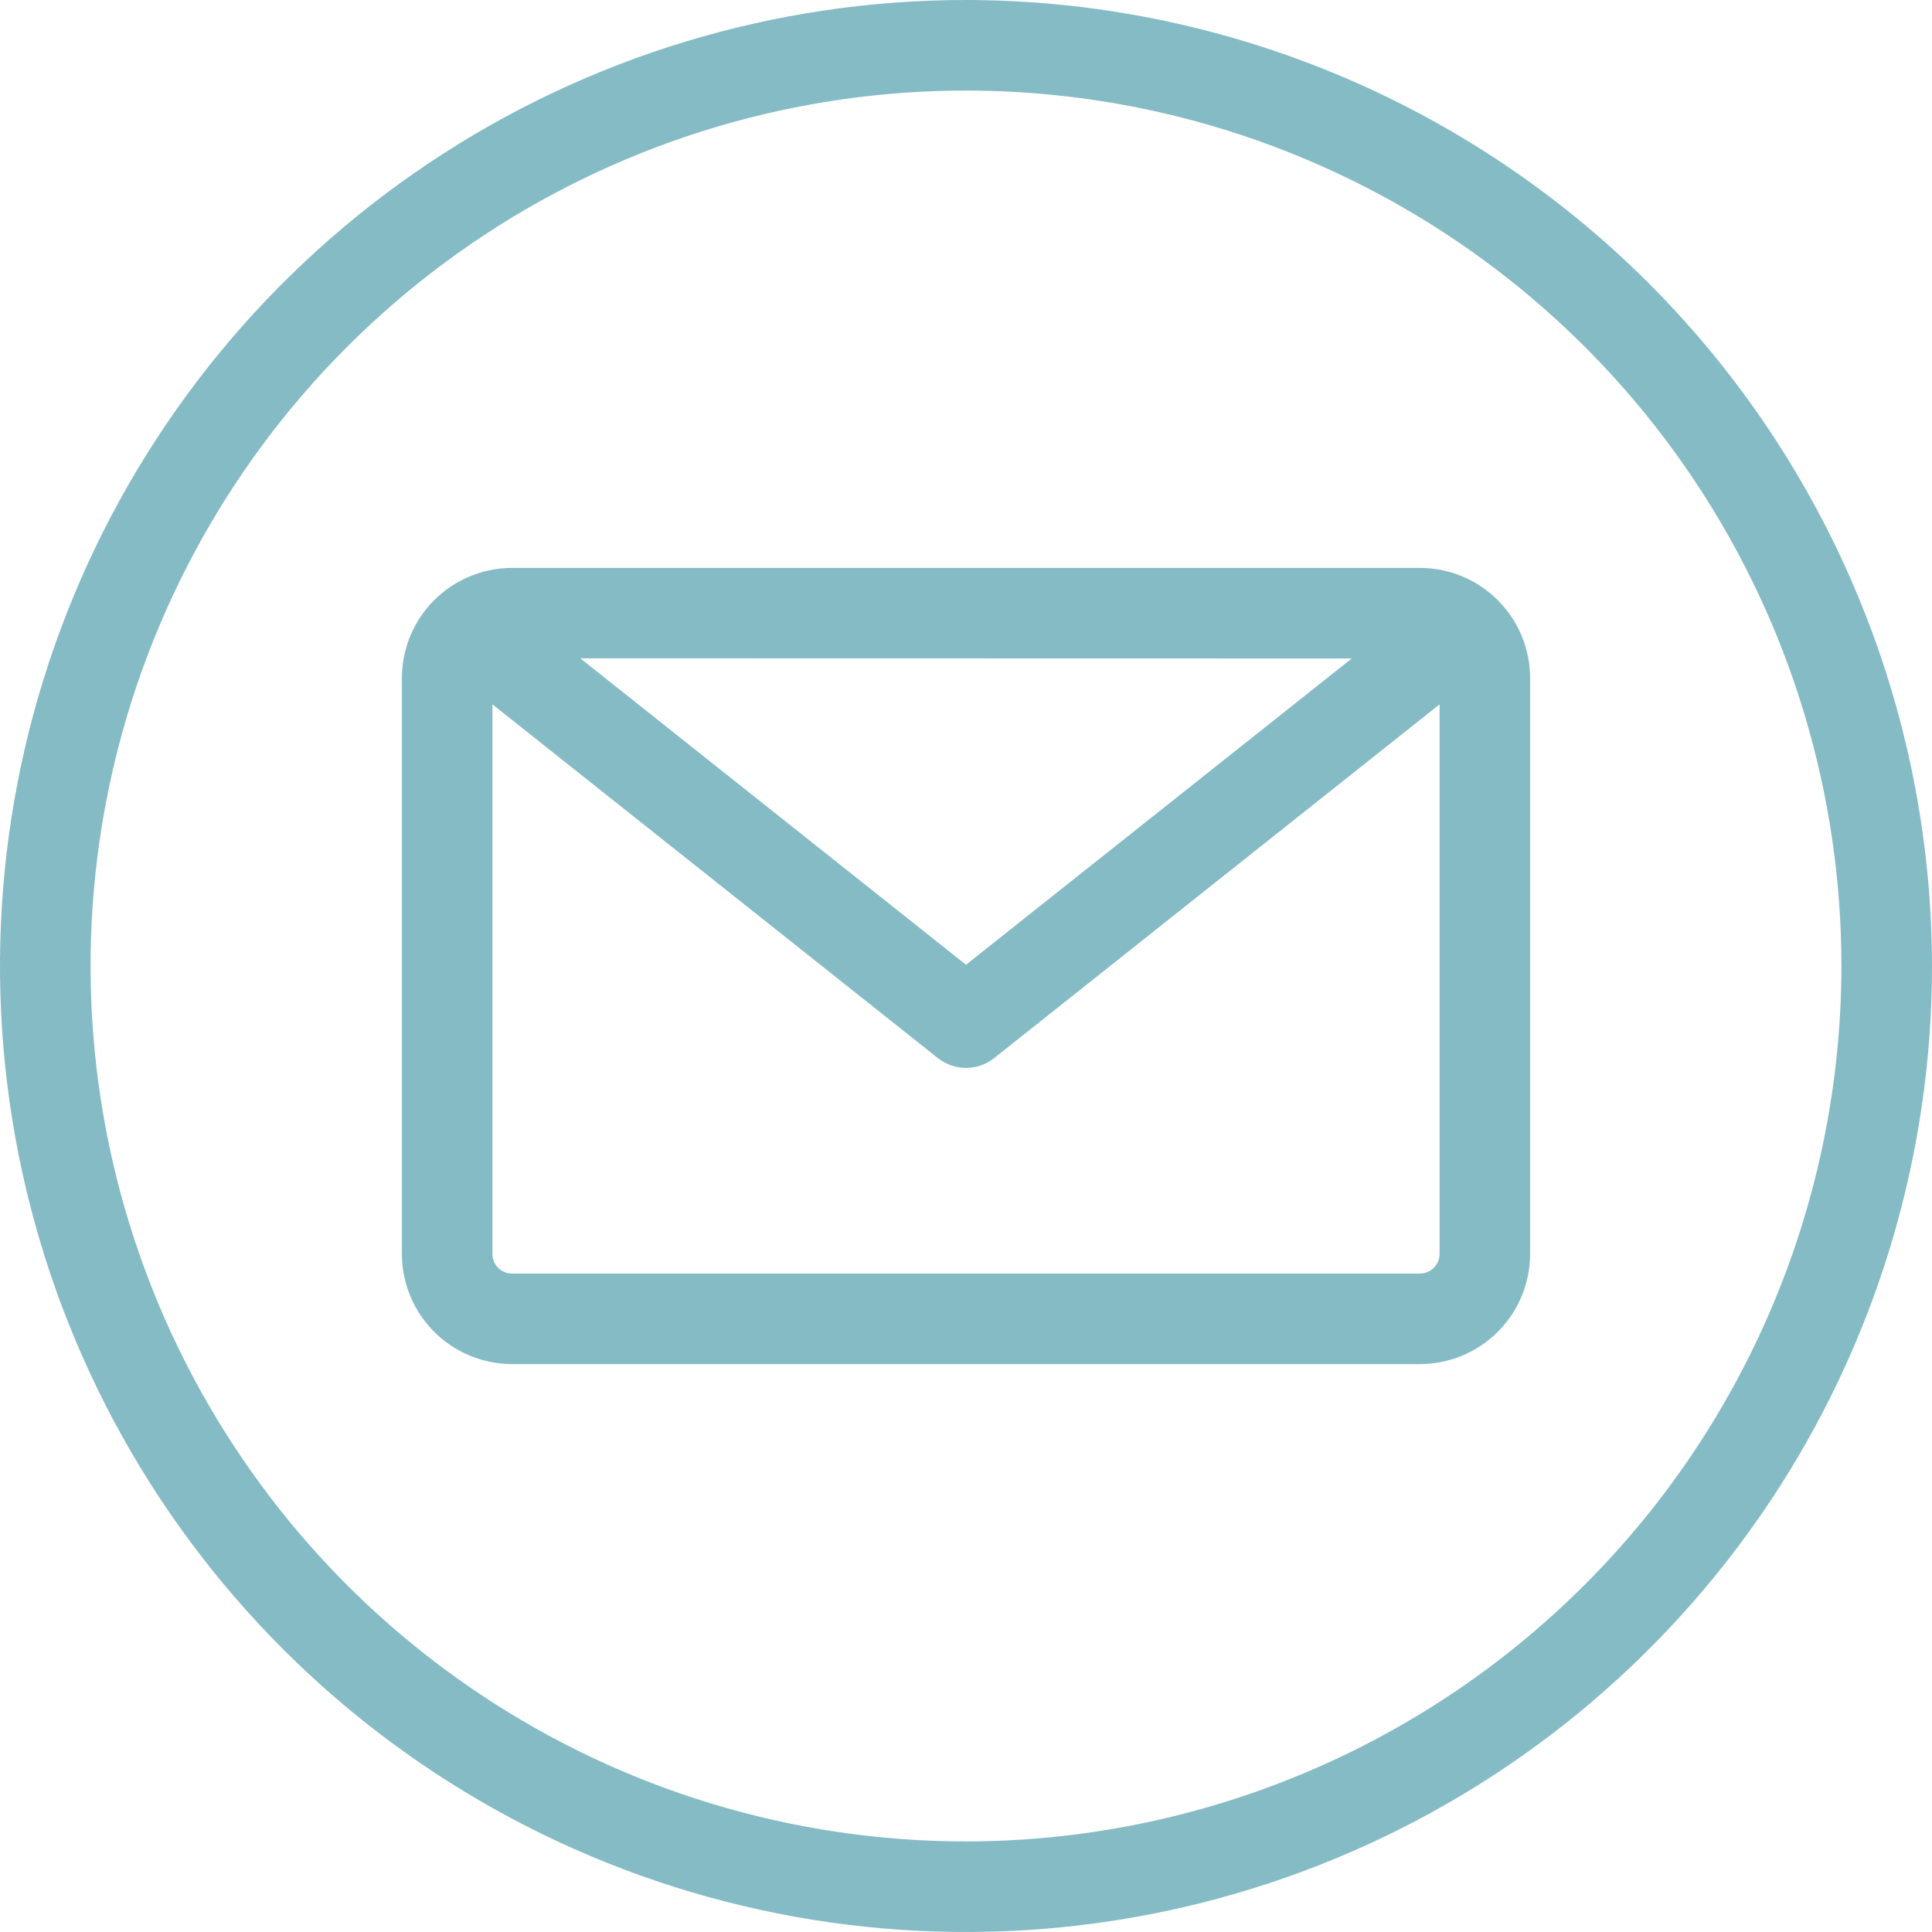 <?xml version="1.0" encoding="UTF-8"?> <svg xmlns="http://www.w3.org/2000/svg" width="58" height="58" viewBox="0 0 58 58" fill="none"><path opacity="0.5" d="M29 0C23.264 0 17.657 1.701 12.889 4.887C8.119 8.074 4.402 12.603 2.208 17.902C0.013 23.201 -0.562 29.032 0.557 34.658C1.676 40.283 4.438 45.45 8.494 49.506C12.55 53.562 17.717 56.324 23.342 57.443C28.968 58.562 34.799 57.987 40.098 55.792C45.397 53.598 49.926 49.881 53.113 45.111C56.299 40.343 58 34.736 58 29C57.991 21.311 54.933 13.94 49.496 8.504C44.06 3.067 36.689 0.009 29 0V0ZM29 55.281C23.802 55.281 18.721 53.74 14.399 50.852C10.077 47.964 6.709 43.859 4.72 39.057C2.73 34.255 2.21 28.971 3.224 23.873C4.238 18.775 6.741 14.092 10.416 10.416C14.092 6.741 18.775 4.238 23.873 3.224C28.971 2.21 34.255 2.73 39.057 4.72C43.859 6.709 47.964 10.077 50.852 14.399C53.74 18.721 55.281 23.802 55.281 29C55.273 35.968 52.502 42.648 47.575 47.575C42.648 52.502 35.968 55.273 29 55.281ZM42.629 17.049H15.371C14.495 17.05 13.654 17.399 13.034 18.018C12.415 18.638 12.066 19.479 12.065 20.355V37.645C12.066 38.522 12.415 39.362 13.034 39.981C13.654 40.601 14.495 40.95 15.371 40.951H42.629C43.505 40.95 44.346 40.601 44.965 39.981C45.585 39.362 45.934 38.522 45.935 37.645V20.355C45.934 19.479 45.585 18.638 44.965 18.018C44.346 17.399 43.505 17.05 42.629 17.049ZM40.58 19.768L29 28.963L17.42 19.763L40.58 19.768ZM42.629 38.233H15.371C15.215 38.233 15.066 38.171 14.955 38.061C14.845 37.95 14.783 37.801 14.783 37.645V21.145L28.155 31.764C28.395 31.955 28.693 32.059 29 32.059C29.308 32.059 29.606 31.955 29.846 31.764L43.217 21.145V37.645C43.217 37.801 43.155 37.95 43.044 38.06C42.934 38.17 42.785 38.232 42.629 38.232V38.233Z" fill="#0D788C"></path></svg> 